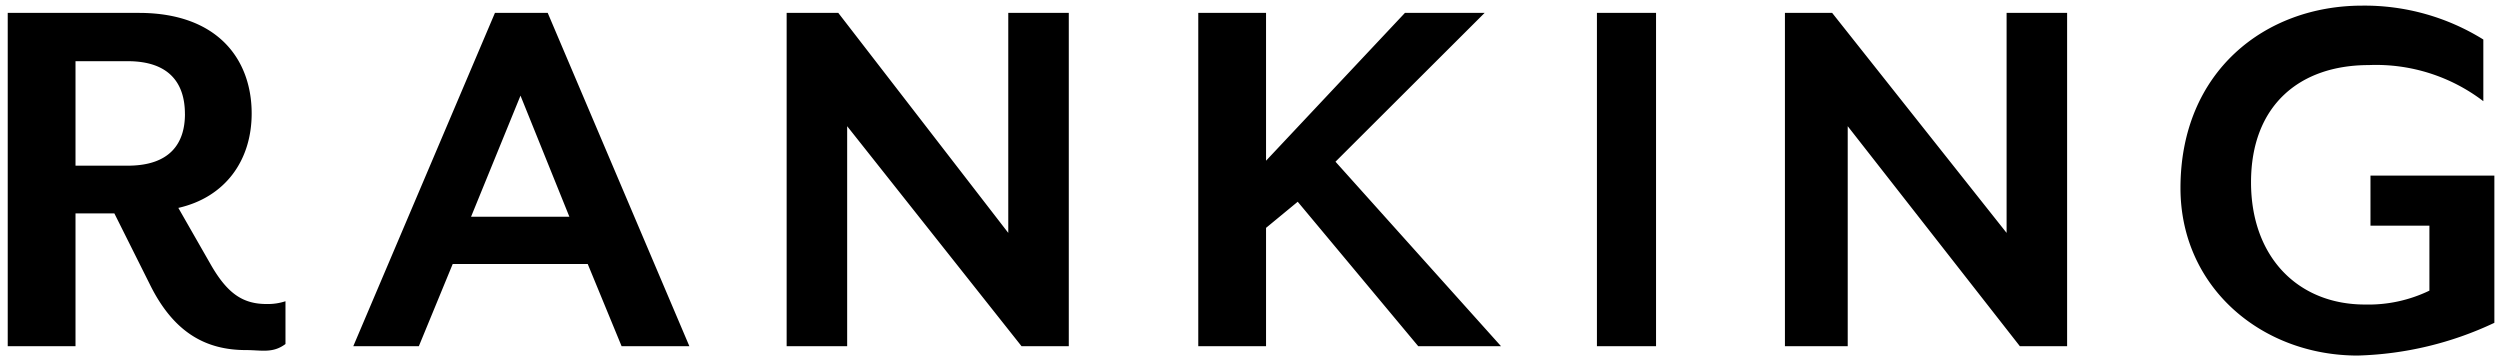 <svg xmlns="http://www.w3.org/2000/svg" width="252" height="36" viewBox="0 0 252 36"><path d="M238.944 22.744V17.7h12.488v14.84a34.421 34.421 0 01-13.776 3.3c-9.688 0-17.864-6.888-17.864-16.888C219.792 7.232 228.3.568 238.1.568a22.676 22.676 0 0112.22 3.416V10.2a17.811 17.811 0 00-11.544-3.64c-7 0-11.872 4.088-11.872 11.816 0 7.56 4.76 12.32 11.48 12.32a14.109 14.109 0 006.5-1.4v-6.552zM186.25 12.72V34.9h-6.329V1.3h4.76l17.584 22.176V1.3h6.1v33.6h-4.76zM160.97 1.3h5.959v33.6h-5.959zm-18.009 33.6L130.81 20.336l-3.193 2.632V34.9h-6.831V1.3h6.831v14.9l14-14.9h8.033l-15.033 15 16.688 18.6zM85.394 12.72V34.9h-6.1V1.3H84.5l17.134 22.176V1.3h6.1v33.6h-4.76zM59.242 26.608H45.634L42.218 34.9H35.61L49.89 1.3h5.32l14.28 33.6h-6.832zM52.466 9.64l-4.984 12.208h9.912zM24.8 35.288c-4.032 0-7.28-1.736-9.688-6.608l-3.584-7.168H7.611V34.9H.779V1.3H14c7.952 0 11.368 4.7 11.368 10.136 0 4.76-2.688 8.456-7.392 9.52l3.3 5.768c1.68 2.912 3.248 3.92 5.6 3.92a5.611 5.611 0 001.9-.28v4.312c-1.285.964-2.426.612-3.976.612zm-6.16-23.8c0-3.024-1.512-5.32-5.768-5.32H7.611V16.7h5.264c4.256 0 5.768-2.244 5.768-5.212z" fill-rule="evenodd"/></svg>